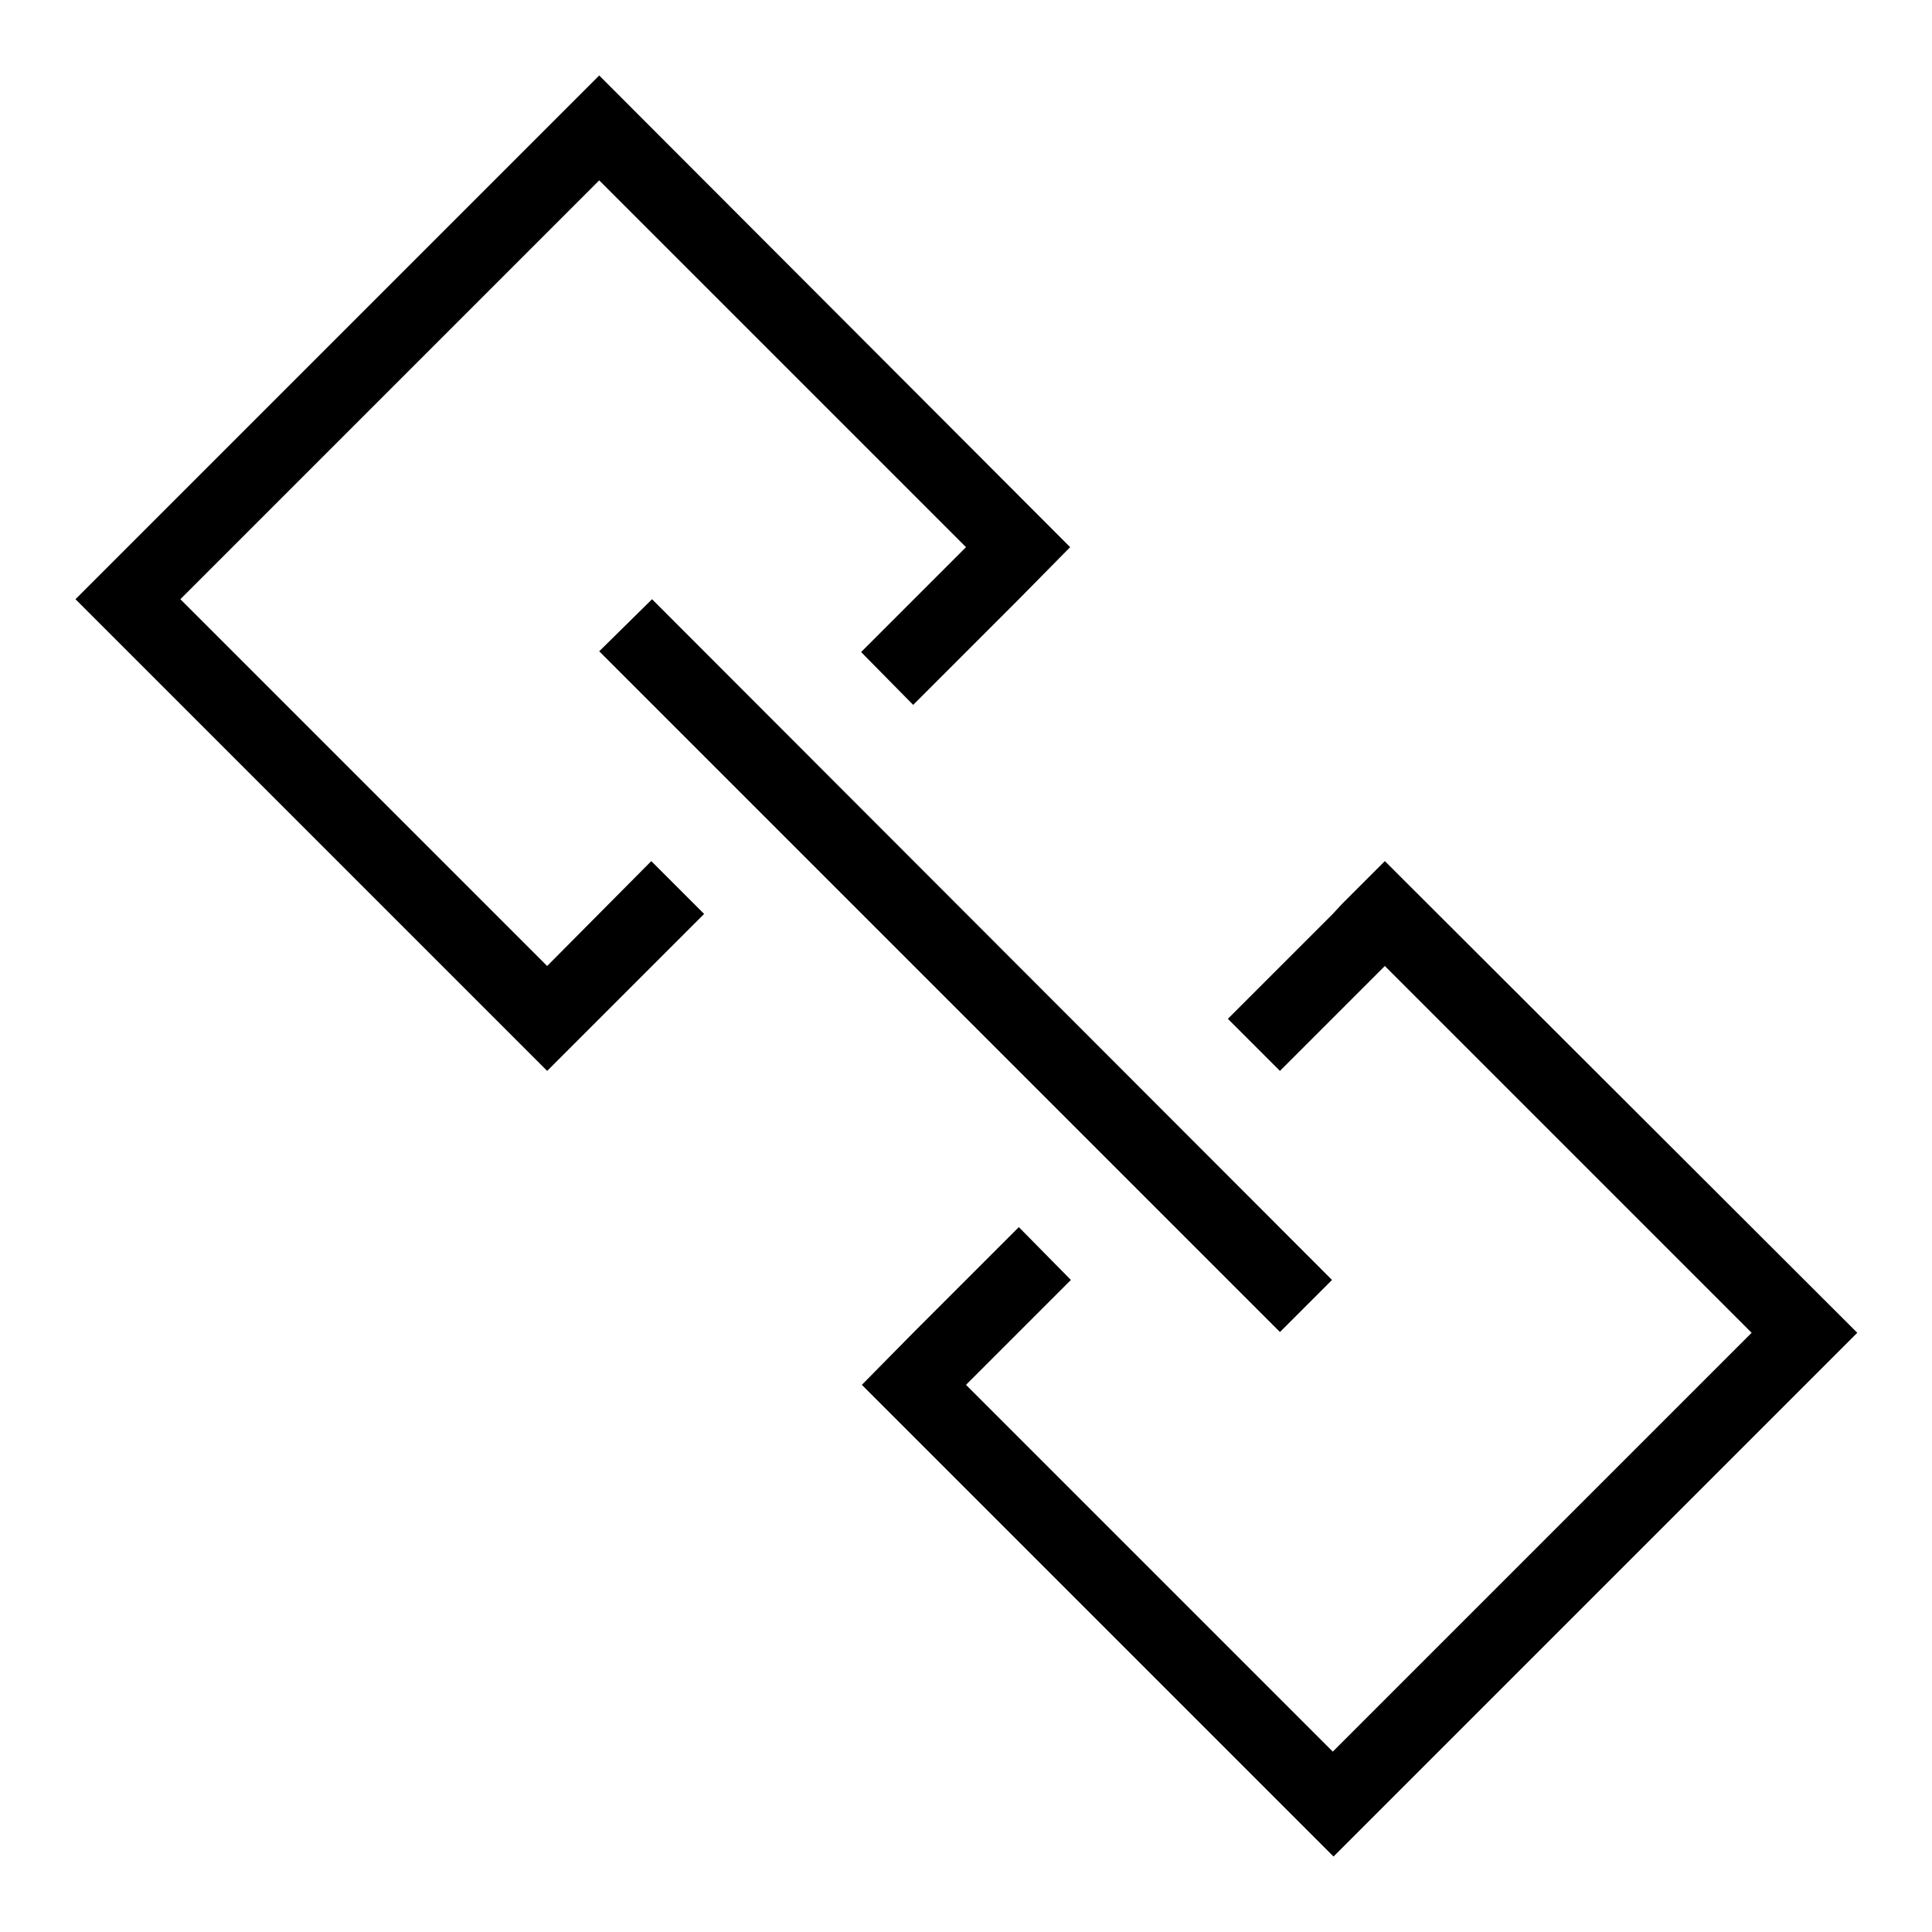 <?xml version="1.0" encoding="utf-8"?>
<!-- Svg Vector Icons : http://www.onlinewebfonts.com/icon -->
<!DOCTYPE svg PUBLIC "-//W3C//DTD SVG 1.1//EN" "http://www.w3.org/Graphics/SVG/1.1/DTD/svg11.dtd">
<svg version="1.1" xmlns="http://www.w3.org/2000/svg" xmlns:xlink="http://www.w3.org/1999/xlink" x="0px" y="0px" viewBox="0 0 256 256" enable-background="new 0 0 256 256" xml:space="preserve">
<g> <path fill="#000000" d="M183.5,114.1l-5,5l-0.7,0.7l-1.2,1.3l-13.9,13.9l6.9,6.9l13.9-13.9l48.6,48.6l-55.5,55.5L128,183.5 l13.9-13.9l-6.9-7l-13.9,13.9l-6.9,7l62.5,62.5l69.4-69.4L183.5,114.1z"/> <path fill="#000000" d="M79.4,86.3l90.2,90.2l6.9-6.9L86.4,79.4L79.4,86.3z"/> <path fill="#000000" d="M72.5,128L23.9,79.4l55.5-55.5L128,72.5l-13.9,13.9l6.9,7l13.9-13.9l6.9-7L79.4,10L10,79.4l62.5,62.5 l6.9-6.9l13.9-13.9l-7-7L72.5,128z"/></g>
</svg>